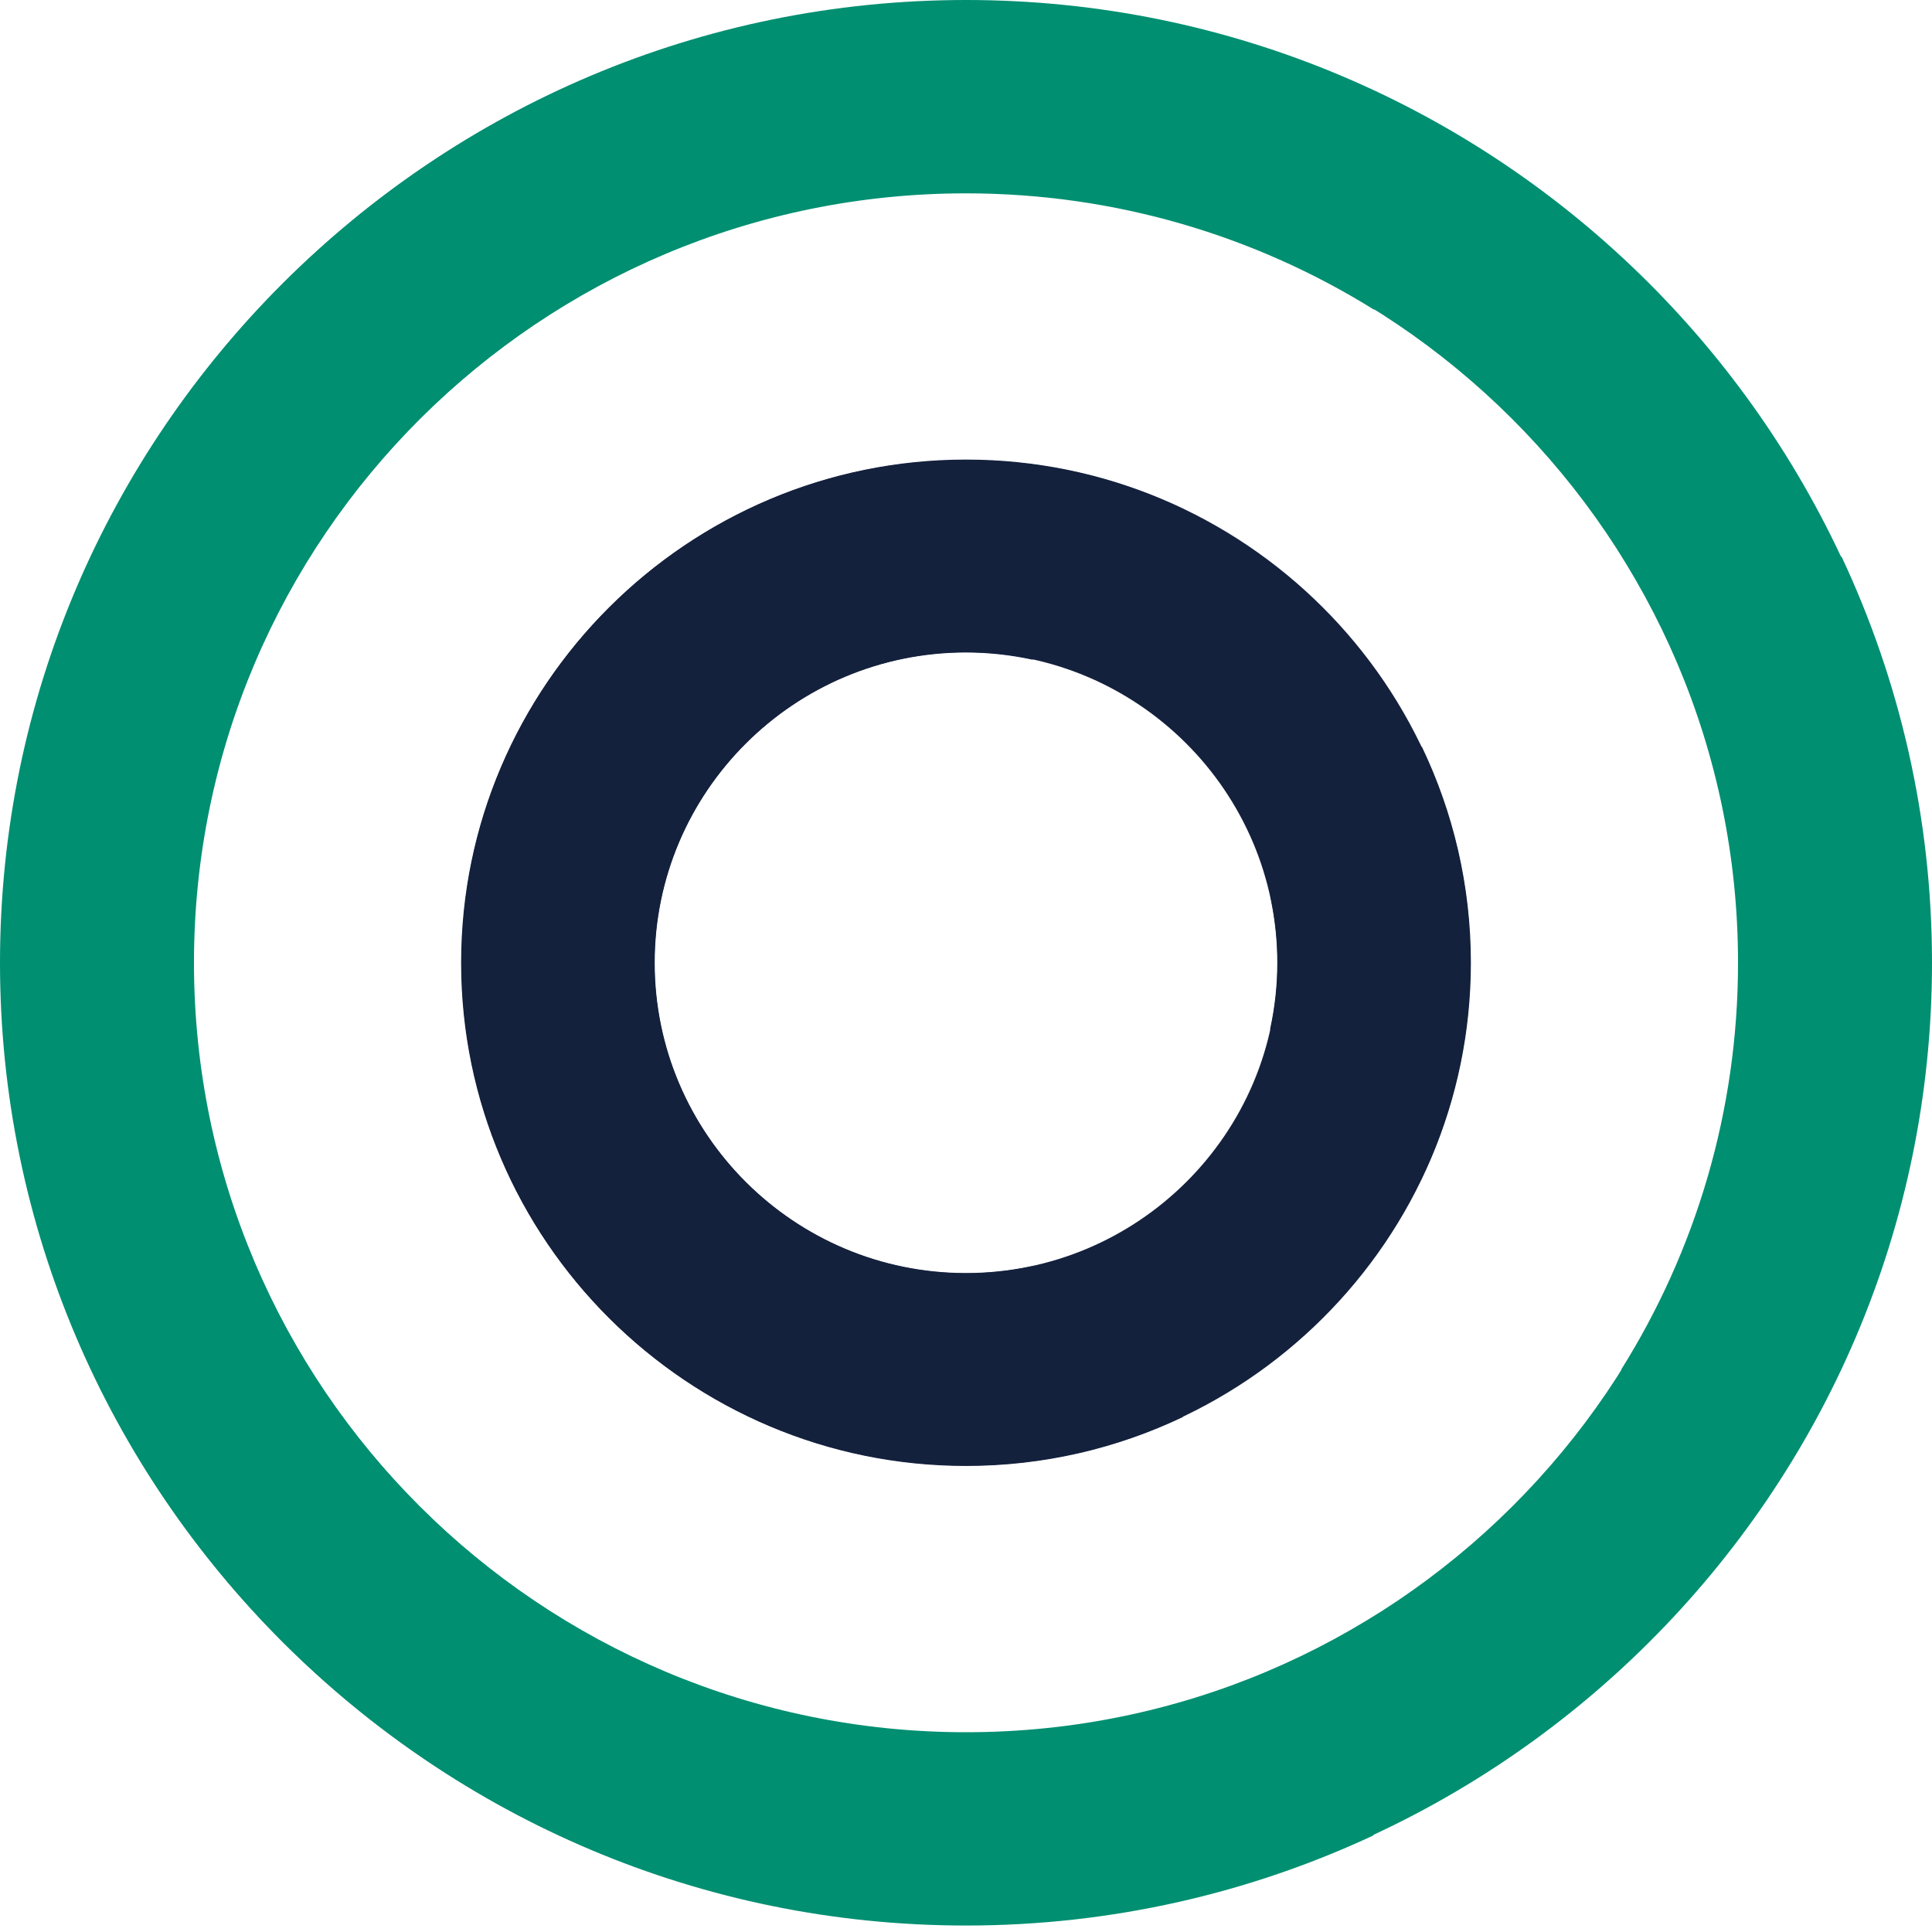 <svg width="40" height="40" viewBox="0 0 40 40" fill="none" xmlns="http://www.w3.org/2000/svg">
<path d="M33.583 11.526C35.113 13.968 35.998 16.849 35.998 19.933C35.998 28.717 28.821 35.864 20 35.864C11.179 35.864 4.002 28.717 4.002 19.933C4.002 11.149 11.179 4.003 20 4.003C23.101 4.003 25.998 4.887 28.452 6.414V1.886C25.883 0.689 23.019 0.018 20 0.018C8.972 0.018 0 8.952 0 19.933C0 30.914 8.972 39.848 20 39.848C31.028 39.848 40 30.914 40 19.933C40 16.93 39.328 14.082 38.128 11.526H33.583Z" fill="#008F71"/>
<path d="M28.435 33.471C25.985 34.995 23.094 35.878 20 35.878C11.187 35.878 4.016 28.725 4.016 19.933C4.016 11.141 11.187 3.988 20 3.988C28.814 3.988 35.984 11.141 35.984 19.933C35.984 23.024 35.097 25.911 33.565 28.357L38.108 28.357C39.309 25.797 39.982 22.942 39.982 19.933C39.982 8.942 31.018 -3.90517e-07 20 -8.70526e-07C8.982 -1.35054e-06 0.018 8.942 0.018 19.933C0.018 30.924 8.982 39.866 20 39.866C23.013 39.866 25.871 39.197 28.435 38L28.435 33.471Z" fill="#008F71"/>
<path d="M9.547 19.933C9.547 25.673 14.236 30.342 20 30.342C25.764 30.342 30.453 25.673 30.453 19.933C30.453 18.332 30.087 16.814 29.436 15.457L26.305 18.575C26.4 19.013 26.451 19.467 26.451 19.933C26.451 23.475 23.557 26.357 20 26.357C16.443 26.357 13.549 23.475 13.549 19.933C13.549 16.391 16.443 13.509 20 13.509C20.473 13.509 20.934 13.562 21.378 13.658L24.507 10.543C23.142 9.89 21.613 9.524 20 9.524C14.236 9.524 9.547 14.194 9.547 19.933Z" fill="#14213D"/>
<path d="M20 9.515C14.241 9.515 9.556 14.188 9.556 19.933C9.556 25.678 14.241 30.351 20 30.351C21.607 30.351 23.13 29.987 24.491 29.337L21.363 26.217C20.923 26.312 20.468 26.363 20 26.363C16.446 26.363 13.555 23.478 13.555 19.933C13.555 16.388 16.446 13.503 20 13.503C23.554 13.503 26.445 16.388 26.445 19.933C26.445 20.405 26.393 20.864 26.296 21.307L29.422 24.425C30.076 23.064 30.444 21.541 30.444 19.933C30.444 14.188 25.759 9.515 20 9.515Z" fill="#14213D"/>
</svg>
